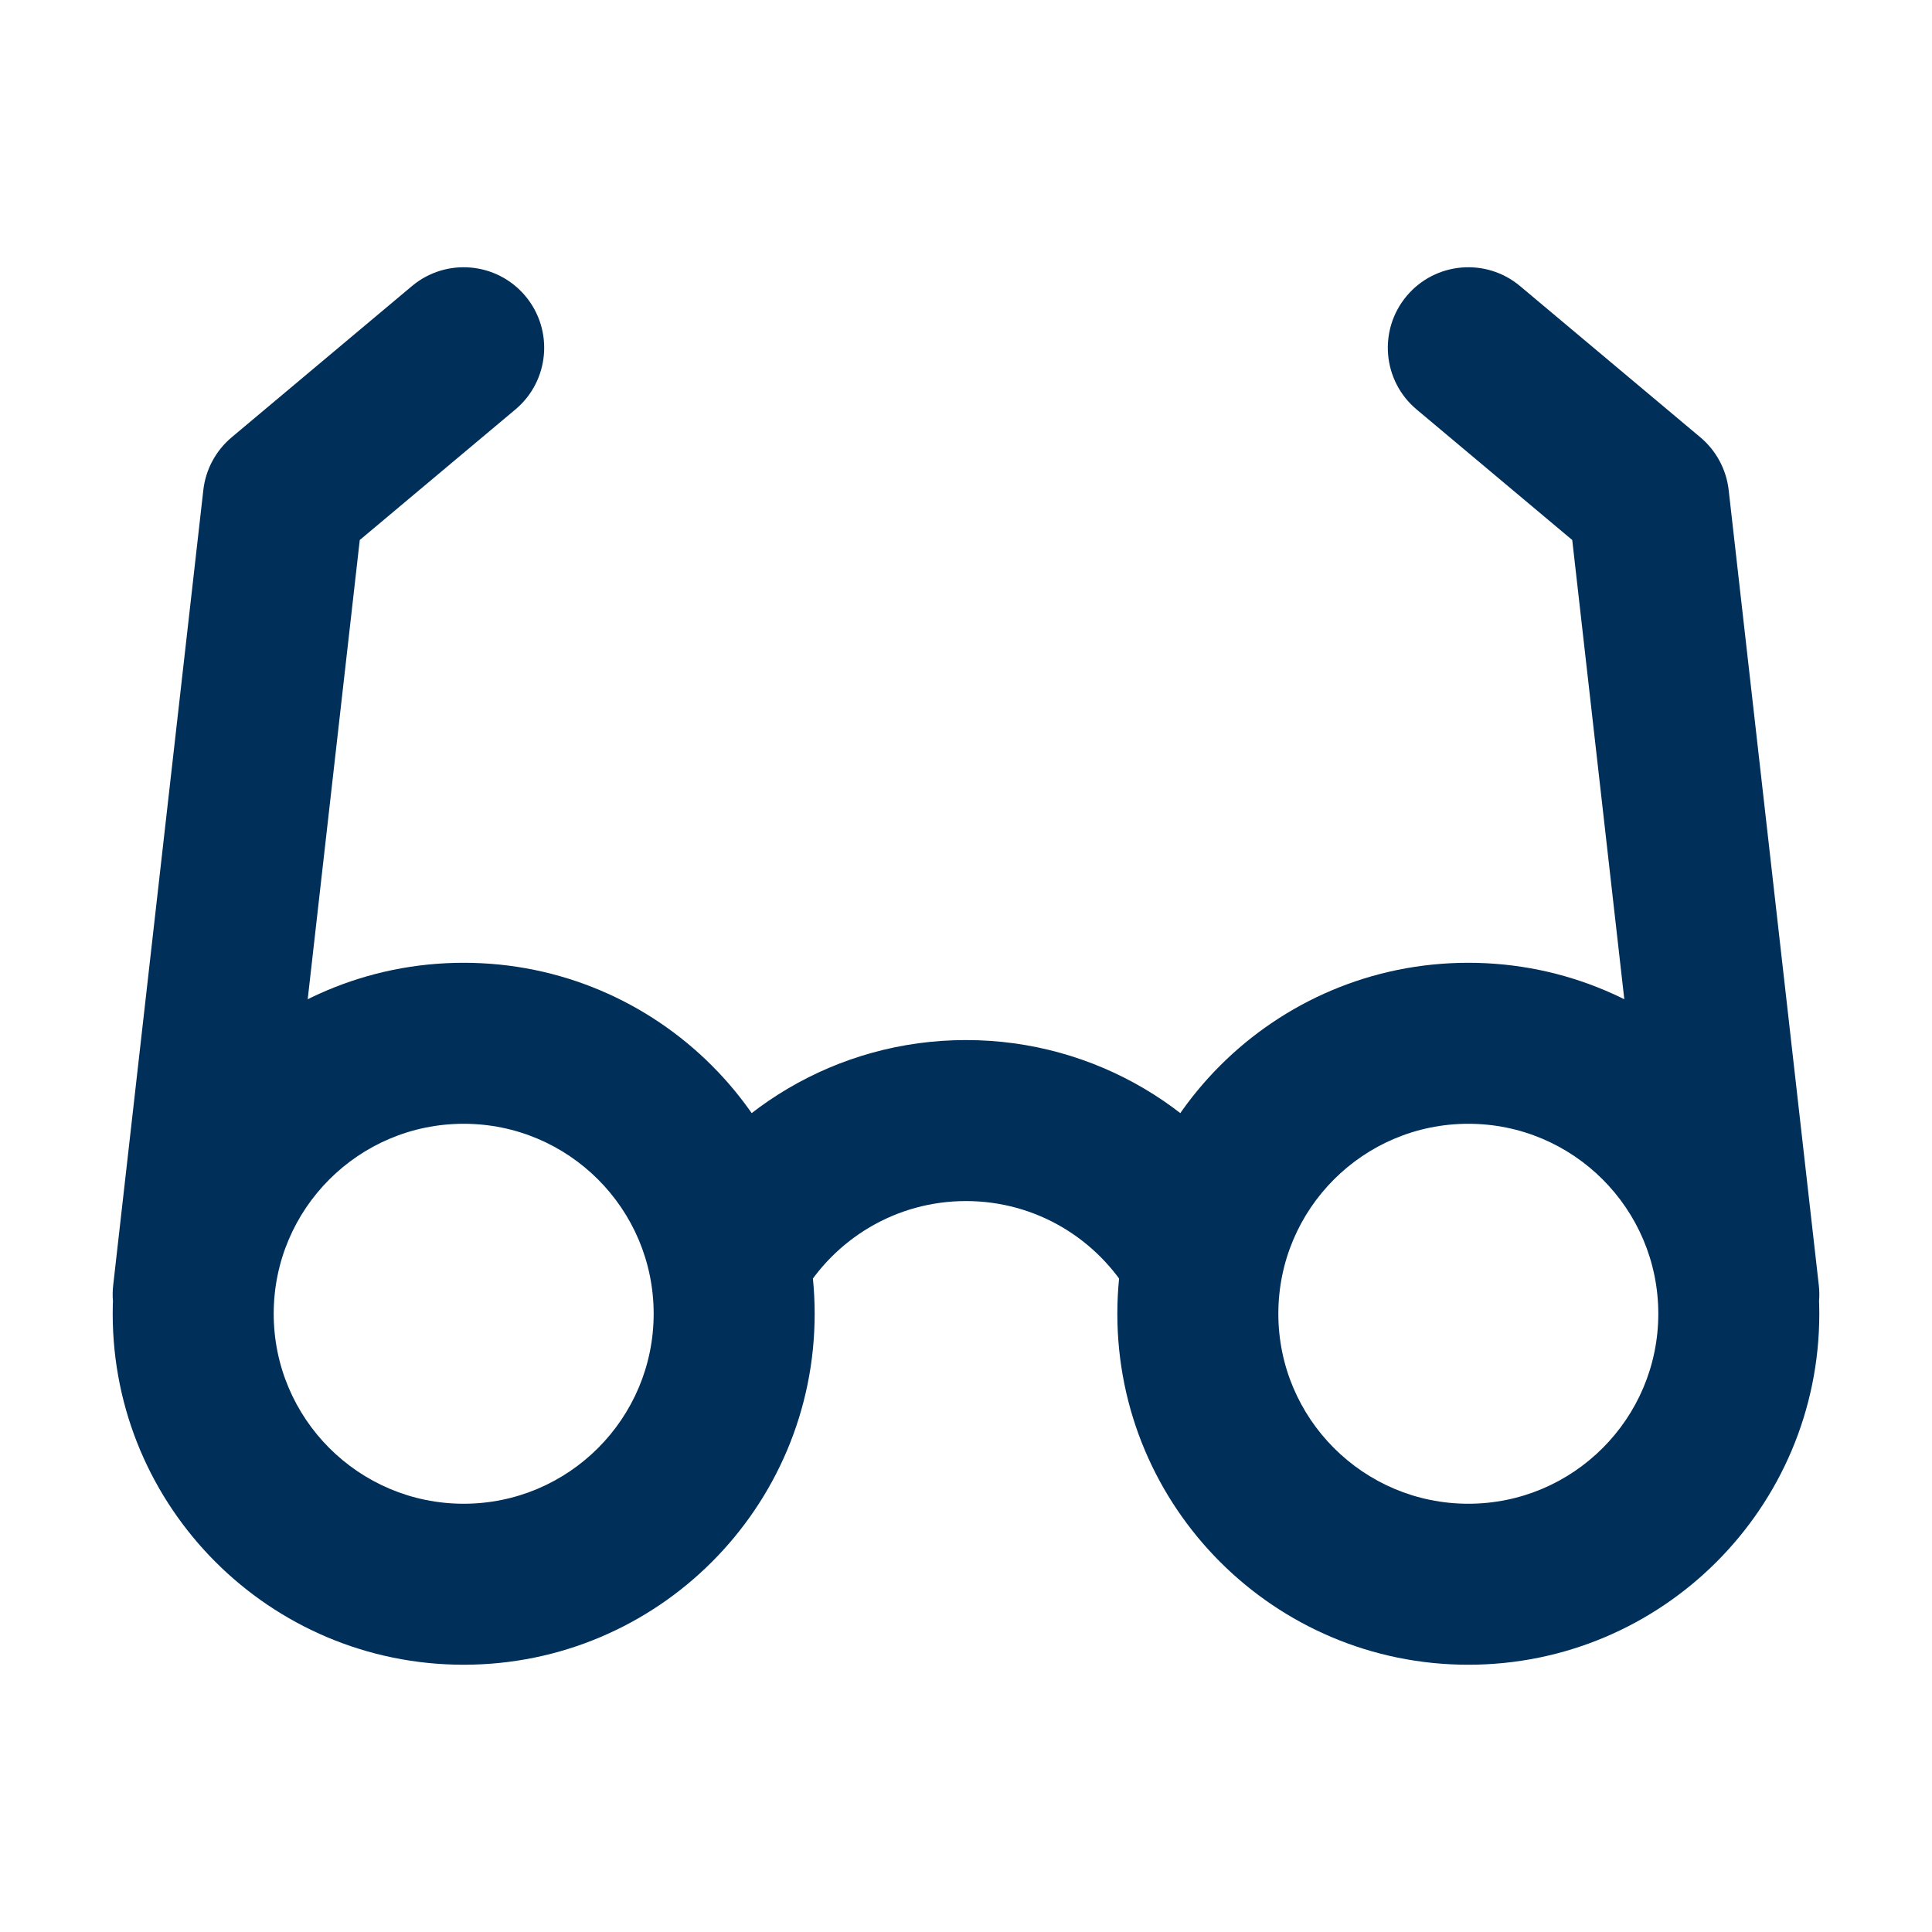 <svg width="24" height="24" viewBox="0 0 24 24" fill="none" xmlns="http://www.w3.org/2000/svg">
<path d="M1.406 15.967C1.344 16.516 1.739 17.011 2.287 17.073C2.836 17.136 3.331 16.741 3.394 16.192L1.406 15.967ZM3.52 6.199L2.877 5.433C2.681 5.598 2.555 5.832 2.526 6.086L3.52 6.199ZM6.403 5.086C6.826 4.731 6.881 4.1 6.526 3.677C6.171 3.254 5.54 3.199 5.117 3.554L6.403 5.086ZM20.606 16.192C20.669 16.741 21.164 17.136 21.713 17.073C22.261 17.011 22.656 16.516 22.594 15.967L20.606 16.192ZM20.48 6.199L21.474 6.086C21.445 5.832 21.319 5.598 21.123 5.433L20.48 6.199ZM18.883 3.554C18.46 3.199 17.829 3.254 17.474 3.677C17.119 4.1 17.174 4.731 17.597 5.086L18.883 3.554ZM8.12 16.32C8.12 17.623 7.063 18.68 5.76 18.68V20.68C8.168 20.68 10.12 18.728 10.12 16.32H8.12ZM5.76 18.68C4.457 18.68 3.4 17.623 3.4 16.32H1.4C1.4 18.728 3.352 20.68 5.76 20.68V18.68ZM3.4 16.32C3.4 15.016 4.457 13.96 5.76 13.96V11.96C3.352 11.96 1.4 13.912 1.4 16.32H3.4ZM5.76 13.96C7.063 13.96 8.12 15.016 8.12 16.32H10.12C10.12 13.912 8.168 11.96 5.76 11.96V13.96ZM9.955 16.101C10.365 15.393 11.128 14.92 12 14.92V12.92C10.385 12.92 8.976 13.799 8.224 15.099L9.955 16.101ZM12 14.92C12.872 14.92 13.635 15.393 14.045 16.101L15.776 15.099C15.024 13.799 13.615 12.92 12 12.92V14.92ZM20.6 16.32C20.6 17.623 19.543 18.68 18.24 18.68V20.68C20.648 20.68 22.6 18.728 22.6 16.32H20.6ZM18.24 18.68C16.937 18.68 15.88 17.623 15.88 16.32H13.88C13.88 18.728 15.832 20.68 18.24 20.68V18.68ZM15.88 16.32C15.88 15.016 16.937 13.96 18.24 13.96V11.96C15.832 11.96 13.88 13.912 13.88 16.32H15.88ZM18.24 13.96C19.543 13.96 20.6 15.016 20.6 16.32H22.6C22.6 13.912 20.648 11.96 18.24 11.96V13.96ZM3.394 16.192L4.514 6.312L2.526 6.086L1.406 15.967L3.394 16.192ZM4.163 6.965L6.403 5.086L5.117 3.554L2.877 5.433L4.163 6.965ZM22.594 15.967L21.474 6.086L19.486 6.312L20.606 16.192L22.594 15.967ZM21.123 5.433L18.883 3.554L17.597 5.086L19.837 6.965L21.123 5.433Z" fill="#00305A"/>
</svg>
